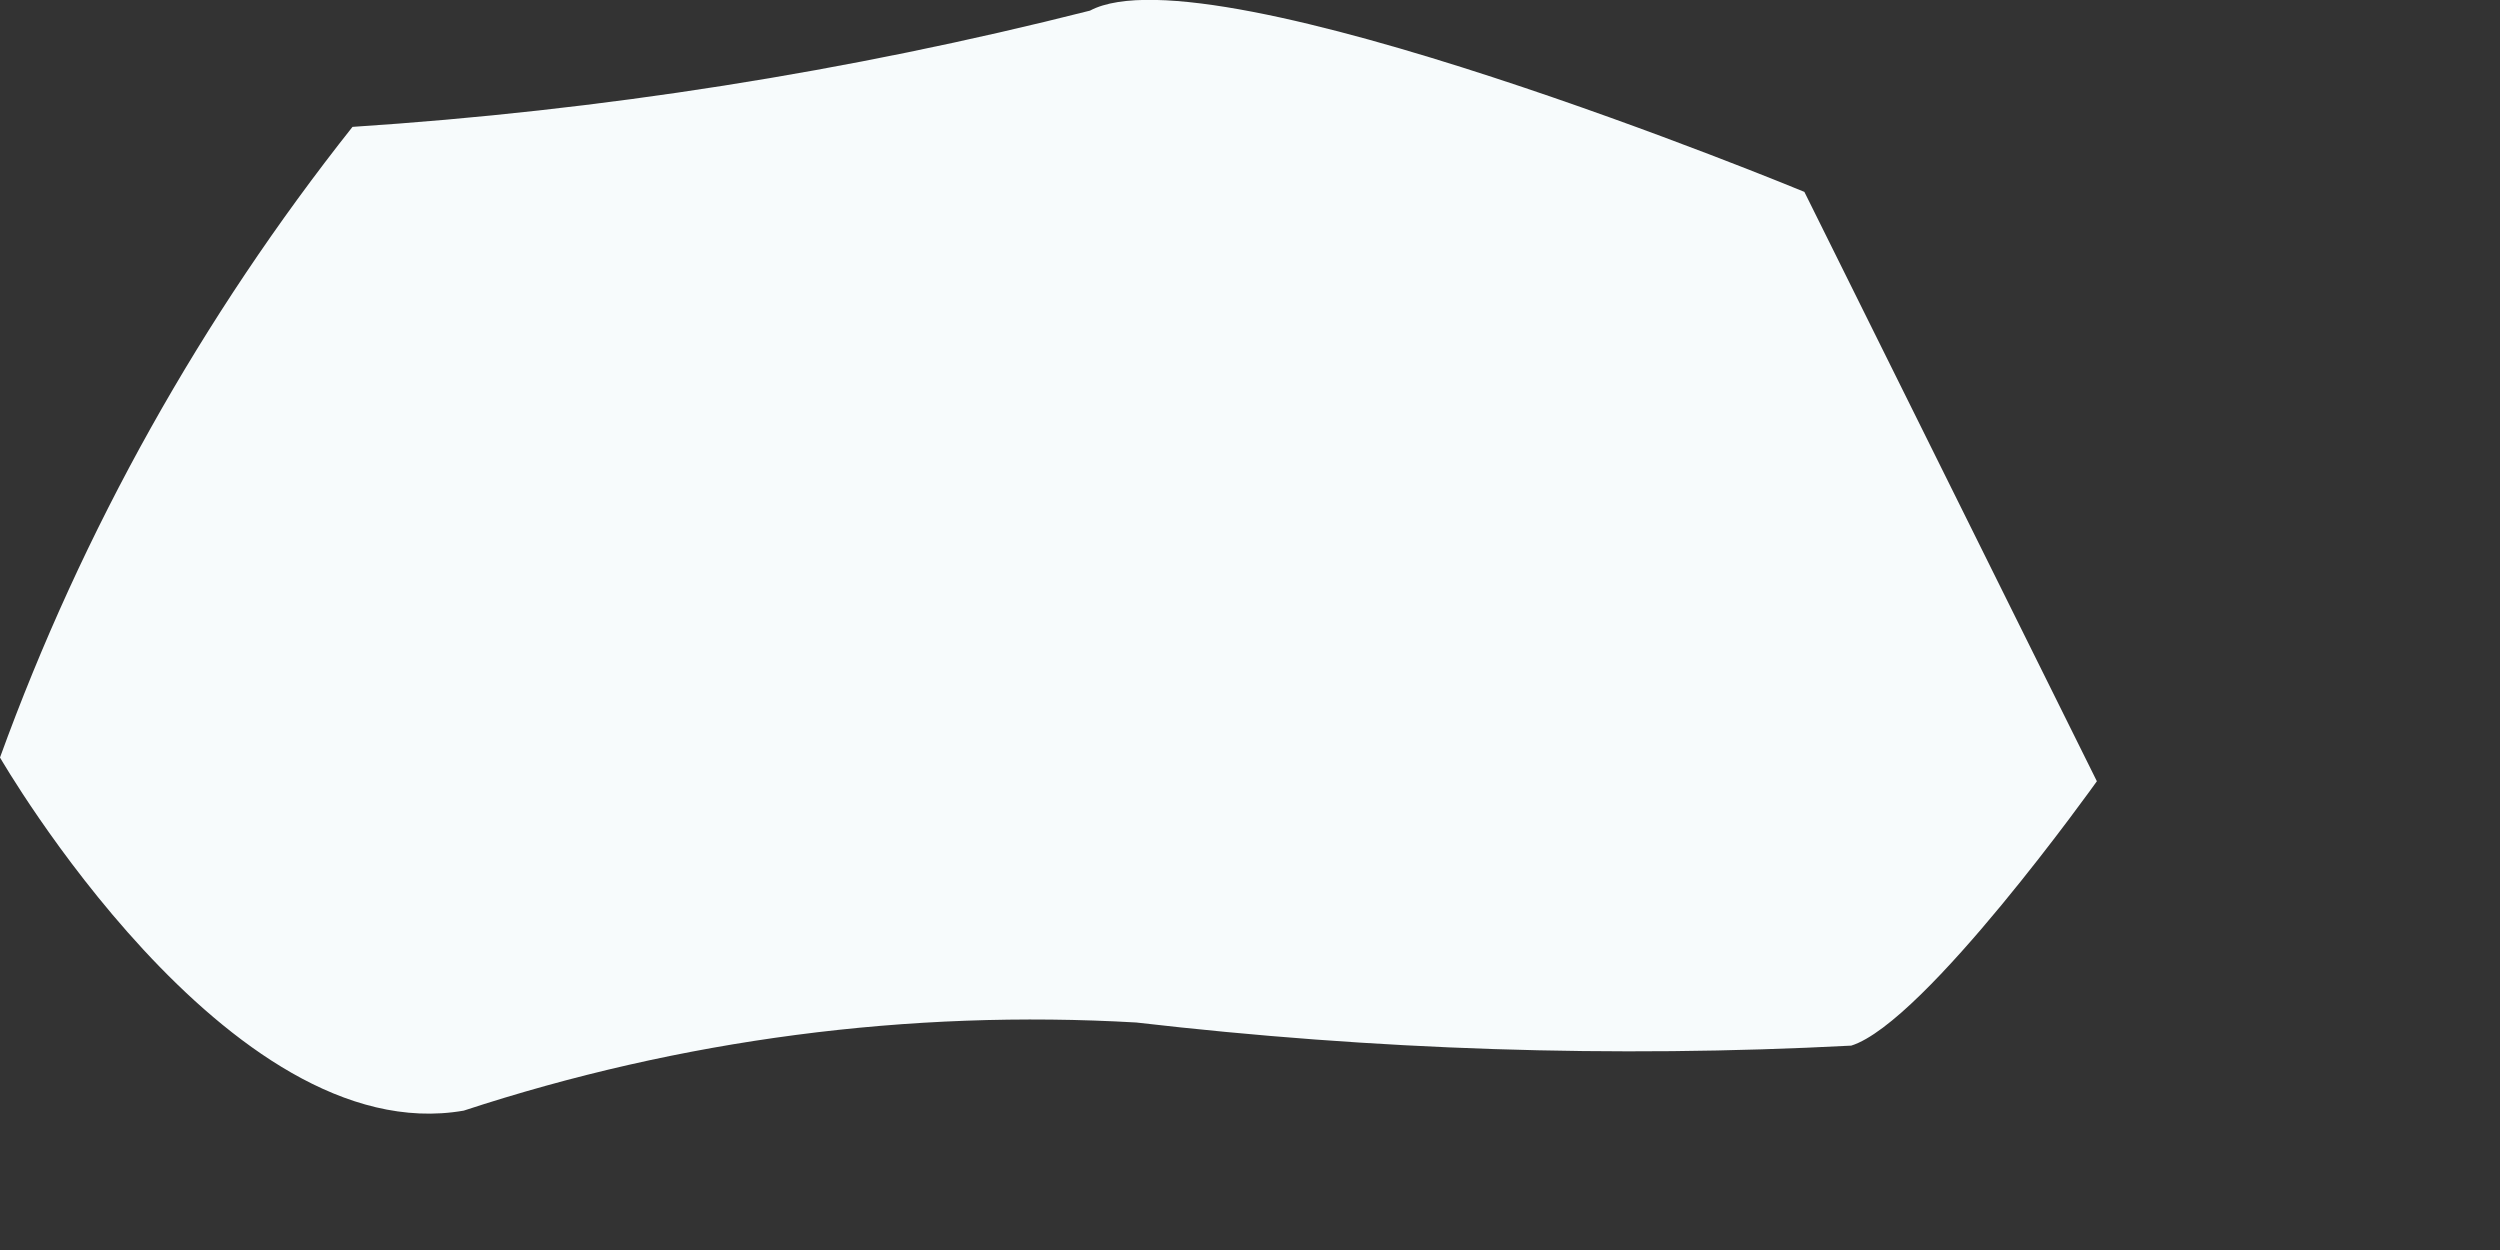 <?xml version="1.0" encoding="utf-8"?>
<svg xmlns="http://www.w3.org/2000/svg" fill="none" height="100%" overflow="visible" preserveAspectRatio="none" style="display: block;" viewBox="0 0 4 2" width="100%">
<rect x="0" y="0" width="4" height="2" fill="#333333" stroke="none"/>
<path d="M0.564 0.203C0.323 0.507 0.132 0.848 0 1.212C0 1.212 0.364 1.843 0.742 1.777C1.089 1.663 1.454 1.615 1.818 1.636C2.198 1.68 2.58 1.693 2.962 1.673C3.08 1.636 3.355 1.25 3.355 1.25L2.887 0.307C2.887 0.307 1.937 -0.086 1.744 0.017C1.357 0.115 0.962 0.177 0.564 0.203Z" fill="#F7FBFC" id="Vector"/>
</svg>